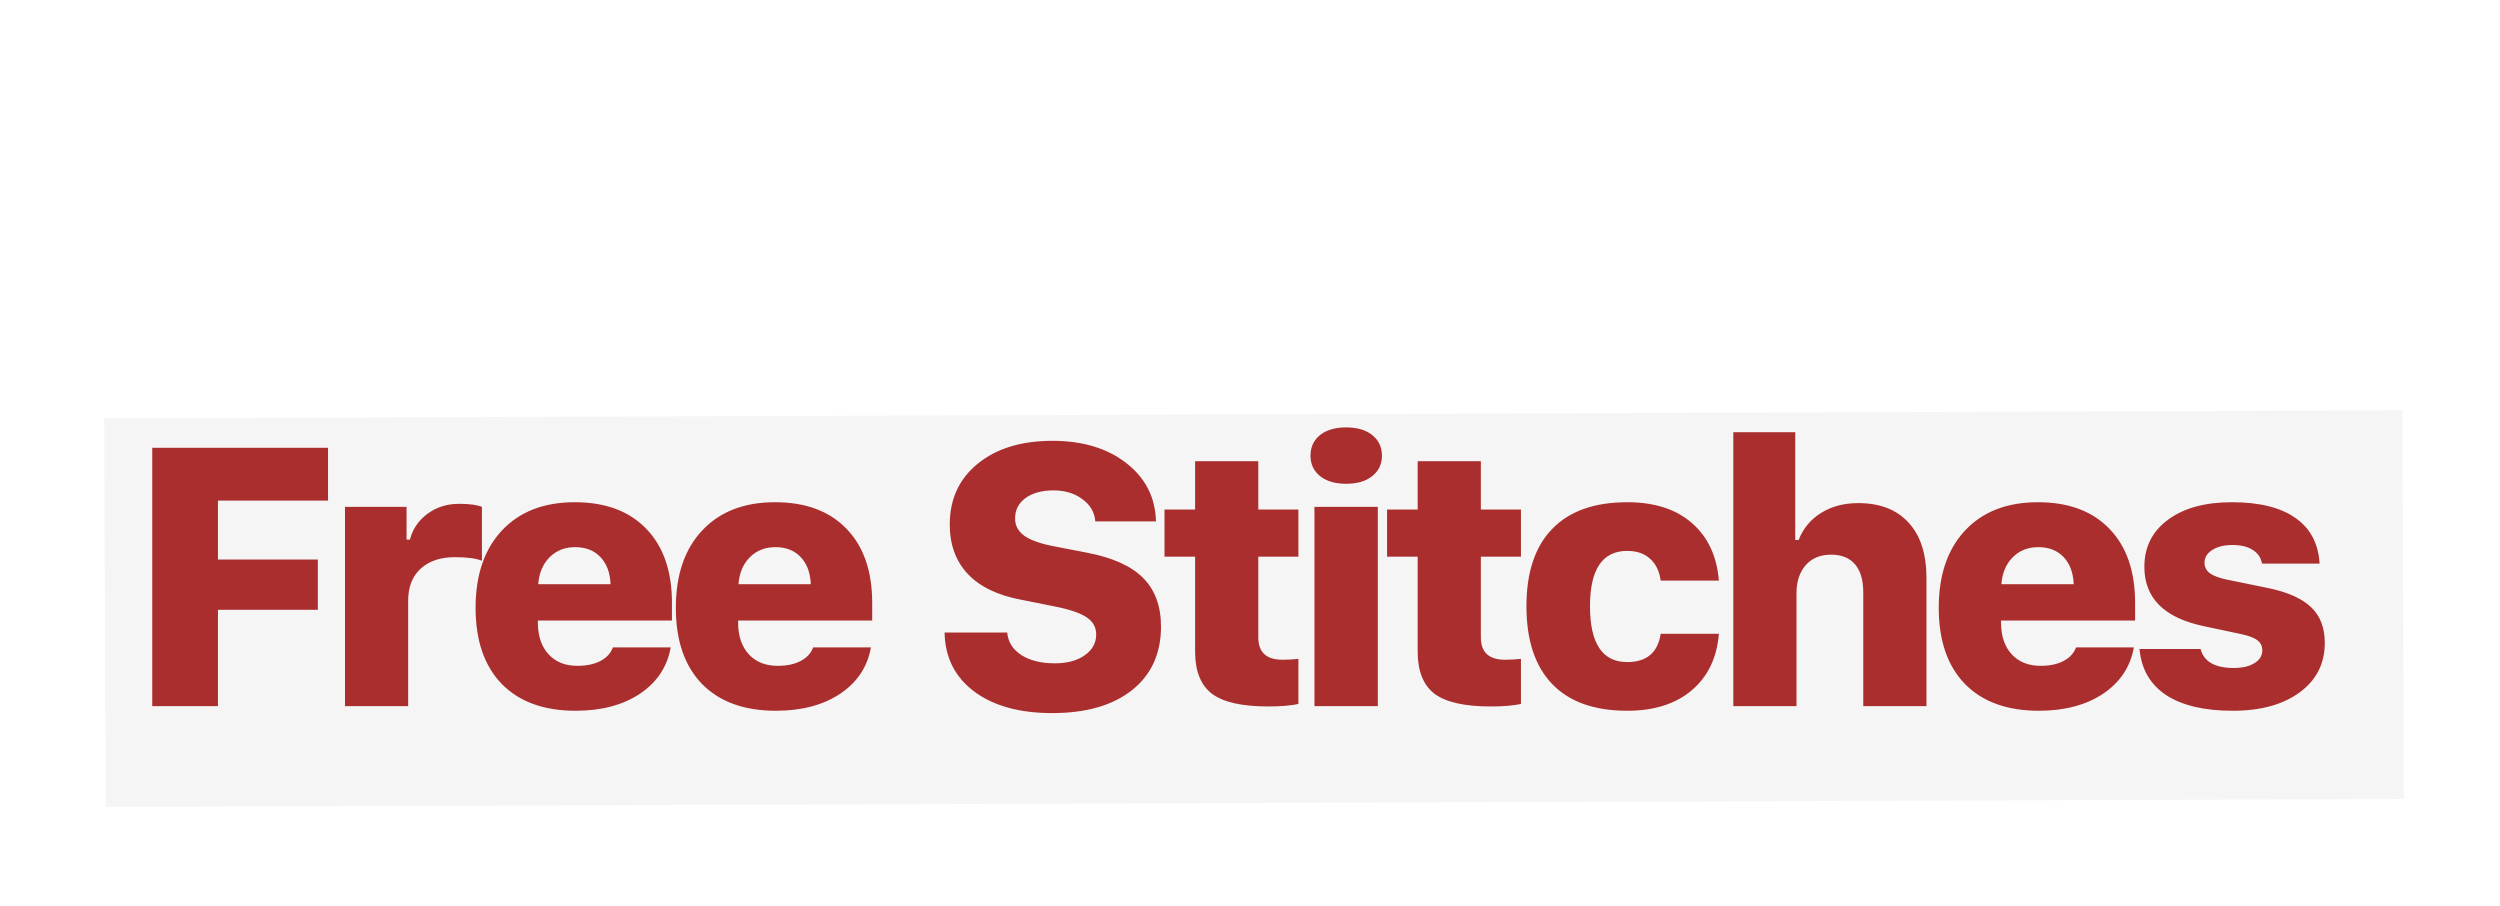 <?xml version="1.0"?>
<svg xmlns="http://www.w3.org/2000/svg" width="262" height="95" viewBox="0 0 262 95" fill="none">
<g filter="url(#filter0_d_1718_1324)">
<rect x="8.924" y="41.841" width="240.851" height="40.73" transform="rotate(-0.2 8.924 41.841)" fill="#F5F5F5"/>
</g>
<path d="M9.065 6.911H20.434C24.461 6.911 27.575 8.068 29.776 10.381C31.99 12.695 33.097 15.966 33.097 20.193C33.097 24.633 32.002 28.047 29.814 30.436C27.637 32.812 24.511 34 20.434 34H9.065V6.911ZM15.95 12.445V28.466H19.196C21.434 28.466 23.141 27.778 24.317 26.402C25.493 25.026 26.081 23 26.081 20.324C26.081 17.81 25.474 15.872 24.261 14.508C23.06 13.133 21.372 12.445 19.196 12.445H15.95ZM34.928 34V13.12H41.382V16.553H41.738C42.001 15.478 42.601 14.584 43.539 13.871C44.49 13.158 45.603 12.801 46.878 12.801C47.979 12.801 48.779 12.908 49.28 13.12V18.767C48.667 18.517 47.716 18.392 46.428 18.392C44.94 18.392 43.752 18.792 42.864 19.592C41.988 20.393 41.551 21.512 41.551 22.951V34H34.928ZM59.047 17.341C57.959 17.341 57.065 17.698 56.364 18.411C55.664 19.111 55.27 20.049 55.182 21.224H62.761C62.711 20.011 62.355 19.061 61.692 18.373C61.042 17.685 60.16 17.341 59.047 17.341ZM63.005 27.847H69.064C68.702 29.885 67.626 31.505 65.838 32.706C64.049 33.894 61.804 34.488 59.103 34.488C55.776 34.488 53.194 33.55 51.355 31.674C49.529 29.785 48.616 27.128 48.616 23.701C48.616 20.262 49.535 17.56 51.374 15.597C53.225 13.621 55.77 12.633 59.009 12.633C62.223 12.633 64.725 13.564 66.513 15.428C68.302 17.279 69.196 19.868 69.196 23.194V25.033H55.145V25.37C55.17 26.734 55.551 27.809 56.289 28.597C57.027 29.385 58.028 29.779 59.291 29.779C60.254 29.779 61.054 29.61 61.692 29.273C62.342 28.935 62.78 28.46 63.005 27.847ZM78.738 29.685C79.788 29.685 80.67 29.379 81.383 28.766C82.108 28.153 82.471 27.396 82.471 26.496V25.127L78.963 25.352C77.987 25.427 77.243 25.652 76.731 26.027C76.218 26.402 75.961 26.902 75.961 27.528C75.961 28.191 76.212 28.716 76.712 29.104C77.225 29.491 77.9 29.685 78.738 29.685ZM76.318 34.319C74.304 34.319 72.672 33.744 71.421 32.593C70.183 31.43 69.564 29.898 69.564 27.997C69.564 26.096 70.277 24.608 71.703 23.532C73.141 22.444 75.211 21.819 77.912 21.656L82.471 21.393V19.761C82.471 19.048 82.215 18.498 81.702 18.11C81.202 17.71 80.495 17.51 79.582 17.51C77.819 17.51 76.718 18.073 76.28 19.198H70.315C70.465 17.172 71.403 15.572 73.129 14.396C74.855 13.22 77.131 12.633 79.957 12.633C82.834 12.633 85.06 13.258 86.636 14.508C88.212 15.759 88.999 17.51 88.999 19.761V34H82.546V31.411H82.19C81.727 32.299 80.964 33.006 79.901 33.531C78.838 34.056 77.644 34.319 76.318 34.319ZM91.356 34V13.12H97.81V16.572H98.166C98.567 15.359 99.286 14.402 100.324 13.702C101.362 12.989 102.562 12.633 103.926 12.633C105.414 12.633 106.652 12.976 107.64 13.664C108.628 14.34 109.322 15.309 109.722 16.572H110.079C110.517 15.384 111.298 14.434 112.424 13.721C113.562 12.995 114.863 12.633 116.326 12.633C118.377 12.633 120.022 13.283 121.26 14.584C122.51 15.872 123.136 17.585 123.136 19.724V34H116.513V21.412C116.513 19.174 115.507 18.054 113.493 18.054C112.555 18.054 111.805 18.367 111.242 18.992C110.692 19.617 110.416 20.443 110.416 21.468V34H104.076V21.3C104.076 20.249 103.819 19.449 103.307 18.898C102.794 18.335 102.056 18.054 101.093 18.054C100.167 18.054 99.417 18.379 98.842 19.03C98.266 19.68 97.979 20.53 97.979 21.581V34H91.356ZM144.583 34.732C140.531 34.732 137.336 33.456 134.997 30.905C132.658 28.353 131.489 24.87 131.489 20.455C131.489 16.041 132.652 12.564 134.978 10.025C137.317 7.474 140.519 6.198 144.583 6.198C146.822 6.198 148.854 6.661 150.68 7.586C152.519 8.499 153.976 9.775 155.051 11.413C156.127 13.039 156.696 14.859 156.759 16.872H150.136C149.961 15.396 149.361 14.208 148.335 13.308C147.31 12.395 146.059 11.938 144.583 11.938C142.695 11.938 141.207 12.695 140.119 14.208C139.043 15.722 138.505 17.798 138.505 20.437C138.505 23.088 139.049 25.177 140.137 26.702C141.225 28.228 142.714 28.991 144.602 28.991C146.09 28.991 147.341 28.553 148.354 27.678C149.367 26.79 149.974 25.621 150.174 24.17H156.777C156.665 27.271 155.47 29.81 153.194 31.786C150.918 33.75 148.048 34.732 144.583 34.732ZM165.25 27.884C165.925 28.91 166.87 29.423 168.083 29.423C169.296 29.423 170.234 28.91 170.897 27.884C171.572 26.859 171.91 25.414 171.91 23.551C171.91 21.725 171.572 20.293 170.897 19.255C170.221 18.217 169.283 17.698 168.083 17.698C166.882 17.698 165.944 18.217 165.269 19.255C164.593 20.293 164.256 21.725 164.256 23.551C164.256 25.414 164.587 26.859 165.25 27.884ZM168.083 34.488C164.744 34.488 162.136 33.525 160.26 31.599C158.384 29.673 157.446 26.99 157.446 23.551C157.446 20.174 158.396 17.51 160.297 15.559C162.198 13.608 164.794 12.633 168.083 12.633C171.384 12.633 173.98 13.608 175.868 15.559C177.769 17.498 178.72 20.162 178.72 23.551C178.72 26.99 177.782 29.673 175.906 31.599C174.042 33.525 171.435 34.488 168.083 34.488ZM180.364 34V5.297H186.986V34H180.364ZM189.868 34V5.297H196.49V34H189.868ZM207.289 29.685C208.34 29.685 209.222 29.379 209.934 28.766C210.66 28.153 211.023 27.396 211.023 26.496V25.127L207.514 25.352C206.539 25.427 205.795 25.652 205.282 26.027C204.769 26.402 204.513 26.902 204.513 27.528C204.513 28.191 204.763 28.716 205.263 29.104C205.776 29.491 206.451 29.685 207.289 29.685ZM204.869 34.319C202.856 34.319 201.224 33.744 199.973 32.593C198.735 31.43 198.116 29.898 198.116 27.997C198.116 26.096 198.829 24.608 200.254 23.532C201.693 22.444 203.762 21.819 206.464 21.656L211.023 21.393V19.761C211.023 19.048 210.766 18.498 210.253 18.11C209.753 17.71 209.047 17.51 208.134 17.51C206.37 17.51 205.27 18.073 204.832 19.198H198.866C199.016 17.172 199.954 15.572 201.68 14.396C203.406 13.22 205.682 12.633 208.509 12.633C211.385 12.633 213.611 13.258 215.187 14.508C216.763 15.759 217.551 17.51 217.551 19.761V34H211.098V31.411H210.741C210.278 32.299 209.516 33.006 208.452 33.531C207.389 34.056 206.195 34.319 204.869 34.319ZM233.209 34.319C231.72 34.319 230.42 34.006 229.307 33.381C228.206 32.743 227.406 31.861 226.905 30.736H226.549V34H220.096V5.297H226.718V16.478H227.074C227.587 15.315 228.375 14.415 229.438 13.777C230.514 13.127 231.77 12.801 233.209 12.801C235.848 12.801 237.892 13.746 239.343 15.634C240.806 17.51 241.538 20.149 241.538 23.551C241.538 26.94 240.8 29.585 239.324 31.486C237.861 33.375 235.823 34.319 233.209 34.319ZM230.732 18.017C229.494 18.017 228.512 18.517 227.787 19.517C227.062 20.505 226.693 21.856 226.68 23.57C226.693 25.283 227.055 26.634 227.768 27.622C228.494 28.61 229.482 29.104 230.732 29.104C231.971 29.104 232.946 28.61 233.659 27.622C234.372 26.621 234.728 25.264 234.728 23.551C234.728 21.85 234.366 20.505 233.64 19.517C232.927 18.517 231.958 18.017 230.732 18.017ZM247.591 34.619C246.428 34.619 245.508 34.294 244.833 33.644C244.158 32.981 243.82 32.118 243.82 31.055C243.82 29.979 244.158 29.116 244.833 28.466C245.508 27.803 246.428 27.472 247.591 27.472C248.766 27.472 249.692 27.803 250.367 28.466C251.043 29.116 251.38 29.979 251.38 31.055C251.38 32.118 251.043 32.981 250.367 33.644C249.692 34.294 248.766 34.619 247.591 34.619ZM247.591 20.999C246.428 20.999 245.508 20.674 244.833 20.024C244.158 19.361 243.82 18.498 243.82 17.435C243.82 16.372 244.158 15.515 244.833 14.865C245.508 14.202 246.428 13.871 247.591 13.871C248.766 13.871 249.692 14.202 250.367 14.865C251.043 15.515 251.38 16.372 251.38 17.435C251.38 18.498 251.043 19.361 250.367 20.024C249.692 20.674 248.766 20.999 247.591 20.999Z" fill="white"/>
<path d="M22.841 74H15.956V46.929H34.378V52.464H22.841V58.636H33.309V63.907H22.841V74ZM36.154 74V53.12H42.607V56.553H42.964C43.226 55.478 43.827 54.584 44.764 53.871C45.715 53.158 46.828 52.801 48.104 52.801C49.204 52.801 50.005 52.908 50.505 53.12V58.767C49.892 58.517 48.942 58.392 47.654 58.392C46.165 58.392 44.977 58.792 44.089 59.592C43.214 60.393 42.776 61.512 42.776 62.95V74H36.154ZM60.272 57.341C59.184 57.341 58.29 57.698 57.59 58.411C56.889 59.111 56.495 60.049 56.408 61.224H63.987C63.937 60.011 63.58 59.061 62.917 58.373C62.267 57.685 61.385 57.341 60.272 57.341ZM64.231 67.847H70.29C69.927 69.885 68.852 71.505 67.063 72.706C65.275 73.894 63.03 74.488 60.328 74.488C57.002 74.488 54.419 73.55 52.581 71.674C50.755 69.785 49.842 67.128 49.842 63.701C49.842 60.261 50.761 57.56 52.599 55.597C54.45 53.621 56.995 52.633 60.235 52.633C63.449 52.633 65.95 53.564 67.739 55.428C69.527 57.279 70.421 59.868 70.421 63.194V65.033H56.37V65.371C56.395 66.734 56.777 67.809 57.514 68.597C58.252 69.385 59.253 69.779 60.516 69.779C61.479 69.779 62.279 69.61 62.917 69.272C63.568 68.935 64.005 68.46 64.231 67.847ZM81.258 57.341C80.17 57.341 79.275 57.698 78.575 58.411C77.875 59.111 77.481 60.049 77.393 61.224H84.972C84.922 60.011 84.566 59.061 83.903 58.373C83.252 57.685 82.371 57.341 81.258 57.341ZM85.216 67.847H91.275C90.913 69.885 89.837 71.505 88.049 72.706C86.26 73.894 84.015 74.488 81.314 74.488C77.987 74.488 75.405 73.55 73.566 71.674C71.74 69.785 70.827 67.128 70.827 63.701C70.827 60.261 71.746 57.56 73.585 55.597C75.436 53.621 77.981 52.633 81.22 52.633C84.434 52.633 86.936 53.564 88.724 55.428C90.513 57.279 91.407 59.868 91.407 63.194V65.033H77.356V65.371C77.381 66.734 77.762 67.809 78.5 68.597C79.238 69.385 80.238 69.779 81.502 69.779C82.465 69.779 83.265 69.61 83.903 69.272C84.553 68.935 84.991 68.46 85.216 67.847ZM98.991 66.29H105.557C105.644 67.278 106.139 68.066 107.039 68.653C107.952 69.229 109.121 69.516 110.547 69.516C111.835 69.516 112.88 69.235 113.68 68.672C114.48 68.109 114.881 67.384 114.881 66.496C114.881 65.746 114.555 65.152 113.905 64.714C113.255 64.264 112.154 63.882 110.603 63.569L107.039 62.857C104.563 62.394 102.693 61.493 101.43 60.155C100.167 58.817 99.535 57.085 99.535 54.959C99.535 52.307 100.511 50.188 102.462 48.599C104.425 46.998 107.039 46.198 110.303 46.198C113.467 46.198 116.05 46.98 118.051 48.543C120.052 50.106 121.084 52.139 121.146 54.64H114.787C114.712 53.689 114.262 52.914 113.436 52.314C112.623 51.701 111.61 51.394 110.397 51.394C109.184 51.394 108.208 51.663 107.47 52.201C106.745 52.726 106.382 53.439 106.382 54.34C106.382 55.078 106.701 55.678 107.339 56.141C107.977 56.603 109.009 56.972 110.435 57.248L113.924 57.923C116.6 58.436 118.558 59.317 119.796 60.568C121.046 61.819 121.672 63.52 121.672 65.671C121.672 68.497 120.659 70.717 118.633 72.33C116.606 73.931 113.818 74.732 110.266 74.732C106.839 74.732 104.112 73.975 102.086 72.462C100.073 70.948 99.041 68.891 98.991 66.29ZM125.248 48.337H131.87V53.402H136.072V58.336H131.87V66.796C131.87 68.359 132.714 69.141 134.403 69.141C134.978 69.141 135.535 69.11 136.072 69.047V73.775C135.26 73.95 134.203 74.037 132.902 74.037C130.163 74.037 128.2 73.594 127.011 72.706C125.836 71.805 125.248 70.329 125.248 68.278V58.336H122.04V53.402H125.248V48.337ZM137.754 74V53.12H144.395V74H137.754ZM141.075 50.7C139.924 50.7 139.011 50.431 138.336 49.894C137.673 49.356 137.341 48.643 137.341 47.755C137.341 46.855 137.673 46.135 138.336 45.598C139.011 45.06 139.924 44.791 141.075 44.791C142.238 44.791 143.151 45.06 143.814 45.598C144.489 46.135 144.827 46.855 144.827 47.755C144.827 48.643 144.489 49.356 143.814 49.894C143.151 50.431 142.238 50.7 141.075 50.7ZM148.572 48.337H155.194V53.402H159.396V58.336H155.194V66.796C155.194 68.359 156.038 69.141 157.727 69.141C158.302 69.141 158.858 69.11 159.396 69.047V73.775C158.583 73.95 157.526 74.037 156.226 74.037C153.487 74.037 151.523 73.594 150.335 72.706C149.16 71.805 148.572 70.329 148.572 68.278V58.336H145.364V53.402H148.572V48.337ZM180.138 60.849H174.041C173.903 59.861 173.534 59.098 172.934 58.561C172.334 58.01 171.533 57.735 170.533 57.735C167.931 57.735 166.631 59.667 166.631 63.532C166.631 67.434 167.931 69.385 170.533 69.385C172.571 69.385 173.741 68.397 174.041 66.421H180.138C179.938 68.935 178.987 70.911 177.286 72.349C175.598 73.775 173.347 74.488 170.533 74.488C167.093 74.488 164.473 73.556 162.672 71.692C160.871 69.817 159.971 67.096 159.971 63.532C159.971 59.98 160.871 57.279 162.672 55.428C164.473 53.564 167.093 52.633 170.533 52.633C173.384 52.633 175.642 53.358 177.305 54.809C178.981 56.259 179.925 58.273 180.138 60.849ZM181.651 74V45.297H188.142V56.591H188.498C188.961 55.39 189.742 54.446 190.843 53.758C191.944 53.07 193.244 52.726 194.745 52.726C197.021 52.726 198.778 53.408 200.017 54.771C201.267 56.122 201.893 58.06 201.893 60.587V74H195.27V62.087C195.27 60.799 194.983 59.818 194.407 59.142C193.832 58.467 192.994 58.129 191.894 58.129C190.768 58.129 189.88 58.498 189.23 59.236C188.592 59.974 188.273 60.949 188.273 62.163V74H181.651ZM213.611 57.341C212.523 57.341 211.628 57.698 210.928 58.411C210.228 59.111 209.834 60.049 209.746 61.224H217.325C217.275 60.011 216.919 59.061 216.256 58.373C215.605 57.685 214.724 57.341 213.611 57.341ZM217.569 67.847H223.628C223.266 69.885 222.19 71.505 220.402 72.706C218.613 73.894 216.368 74.488 213.667 74.488C210.34 74.488 207.758 73.55 205.919 71.674C204.093 69.785 203.18 67.128 203.18 63.701C203.18 60.261 204.099 57.56 205.938 55.597C207.789 53.621 210.334 52.633 213.573 52.633C216.787 52.633 219.289 53.564 221.077 55.428C222.866 57.279 223.76 59.868 223.76 63.194V65.033H209.709V65.371C209.734 66.734 210.115 67.809 210.853 68.597C211.591 69.385 212.591 69.779 213.855 69.779C214.818 69.779 215.618 69.61 216.256 69.272C216.906 68.935 217.344 68.46 217.569 67.847ZM224.729 59.405C224.729 57.329 225.554 55.684 227.205 54.471C228.856 53.245 231.088 52.633 233.902 52.633C236.791 52.633 239.011 53.183 240.562 54.283C242.125 55.371 242.969 56.966 243.094 59.067H237.054C236.954 58.454 236.635 57.979 236.097 57.641C235.559 57.291 234.846 57.116 233.958 57.116C233.095 57.116 232.389 57.291 231.838 57.641C231.301 57.979 231.032 58.429 231.032 58.992C231.032 59.43 231.219 59.792 231.595 60.08C231.982 60.355 232.595 60.581 233.433 60.755L237.748 61.637C239.811 62.075 241.306 62.75 242.231 63.663C243.169 64.564 243.638 65.802 243.638 67.378C243.638 69.541 242.763 71.267 241.012 72.555C239.261 73.844 236.922 74.488 233.996 74.488C231.007 74.488 228.674 73.938 226.998 72.837C225.335 71.724 224.41 70.117 224.222 68.016H230.619C230.969 69.341 232.126 70.004 234.09 70.004C235.003 70.004 235.728 69.835 236.266 69.498C236.816 69.16 237.091 68.71 237.091 68.147C237.091 67.709 236.916 67.359 236.566 67.096C236.228 66.834 235.64 66.615 234.803 66.44L230.919 65.614C226.792 64.739 224.729 62.669 224.729 59.405Z" fill="#AB2E2E"/>
<defs>
<filter id="filter0_d_1718_1324" x="0.924" y="33" width="260.992" height="61.57" filterUnits="userSpaceOnUse" color-interpolation-filters="sRGB">
<feFlood flood-opacity="0" result="BackgroundImageFix"/>
<feColorMatrix in="SourceAlpha" type="matrix" values="0 0 0 0 0 0 0 0 0 0 0 0 0 0 0 0 0 0 127 0" result="hardAlpha"/>
<feOffset dx="2" dy="2"/>
<feGaussianBlur stdDeviation="5"/>
<feComposite in2="hardAlpha" operator="out"/>
<feColorMatrix type="matrix" values="0 0 0 0 0 0 0 0 0 0 0 0 0 0 0 0 0 0 0.25 0"/>
<feBlend mode="normal" in2="BackgroundImageFix" result="effect1_dropShadow_1718_1324"/>
<feBlend mode="normal" in="SourceGraphic" in2="effect1_dropShadow_1718_1324" result="shape"/>
</filter>
</defs>
</svg>
